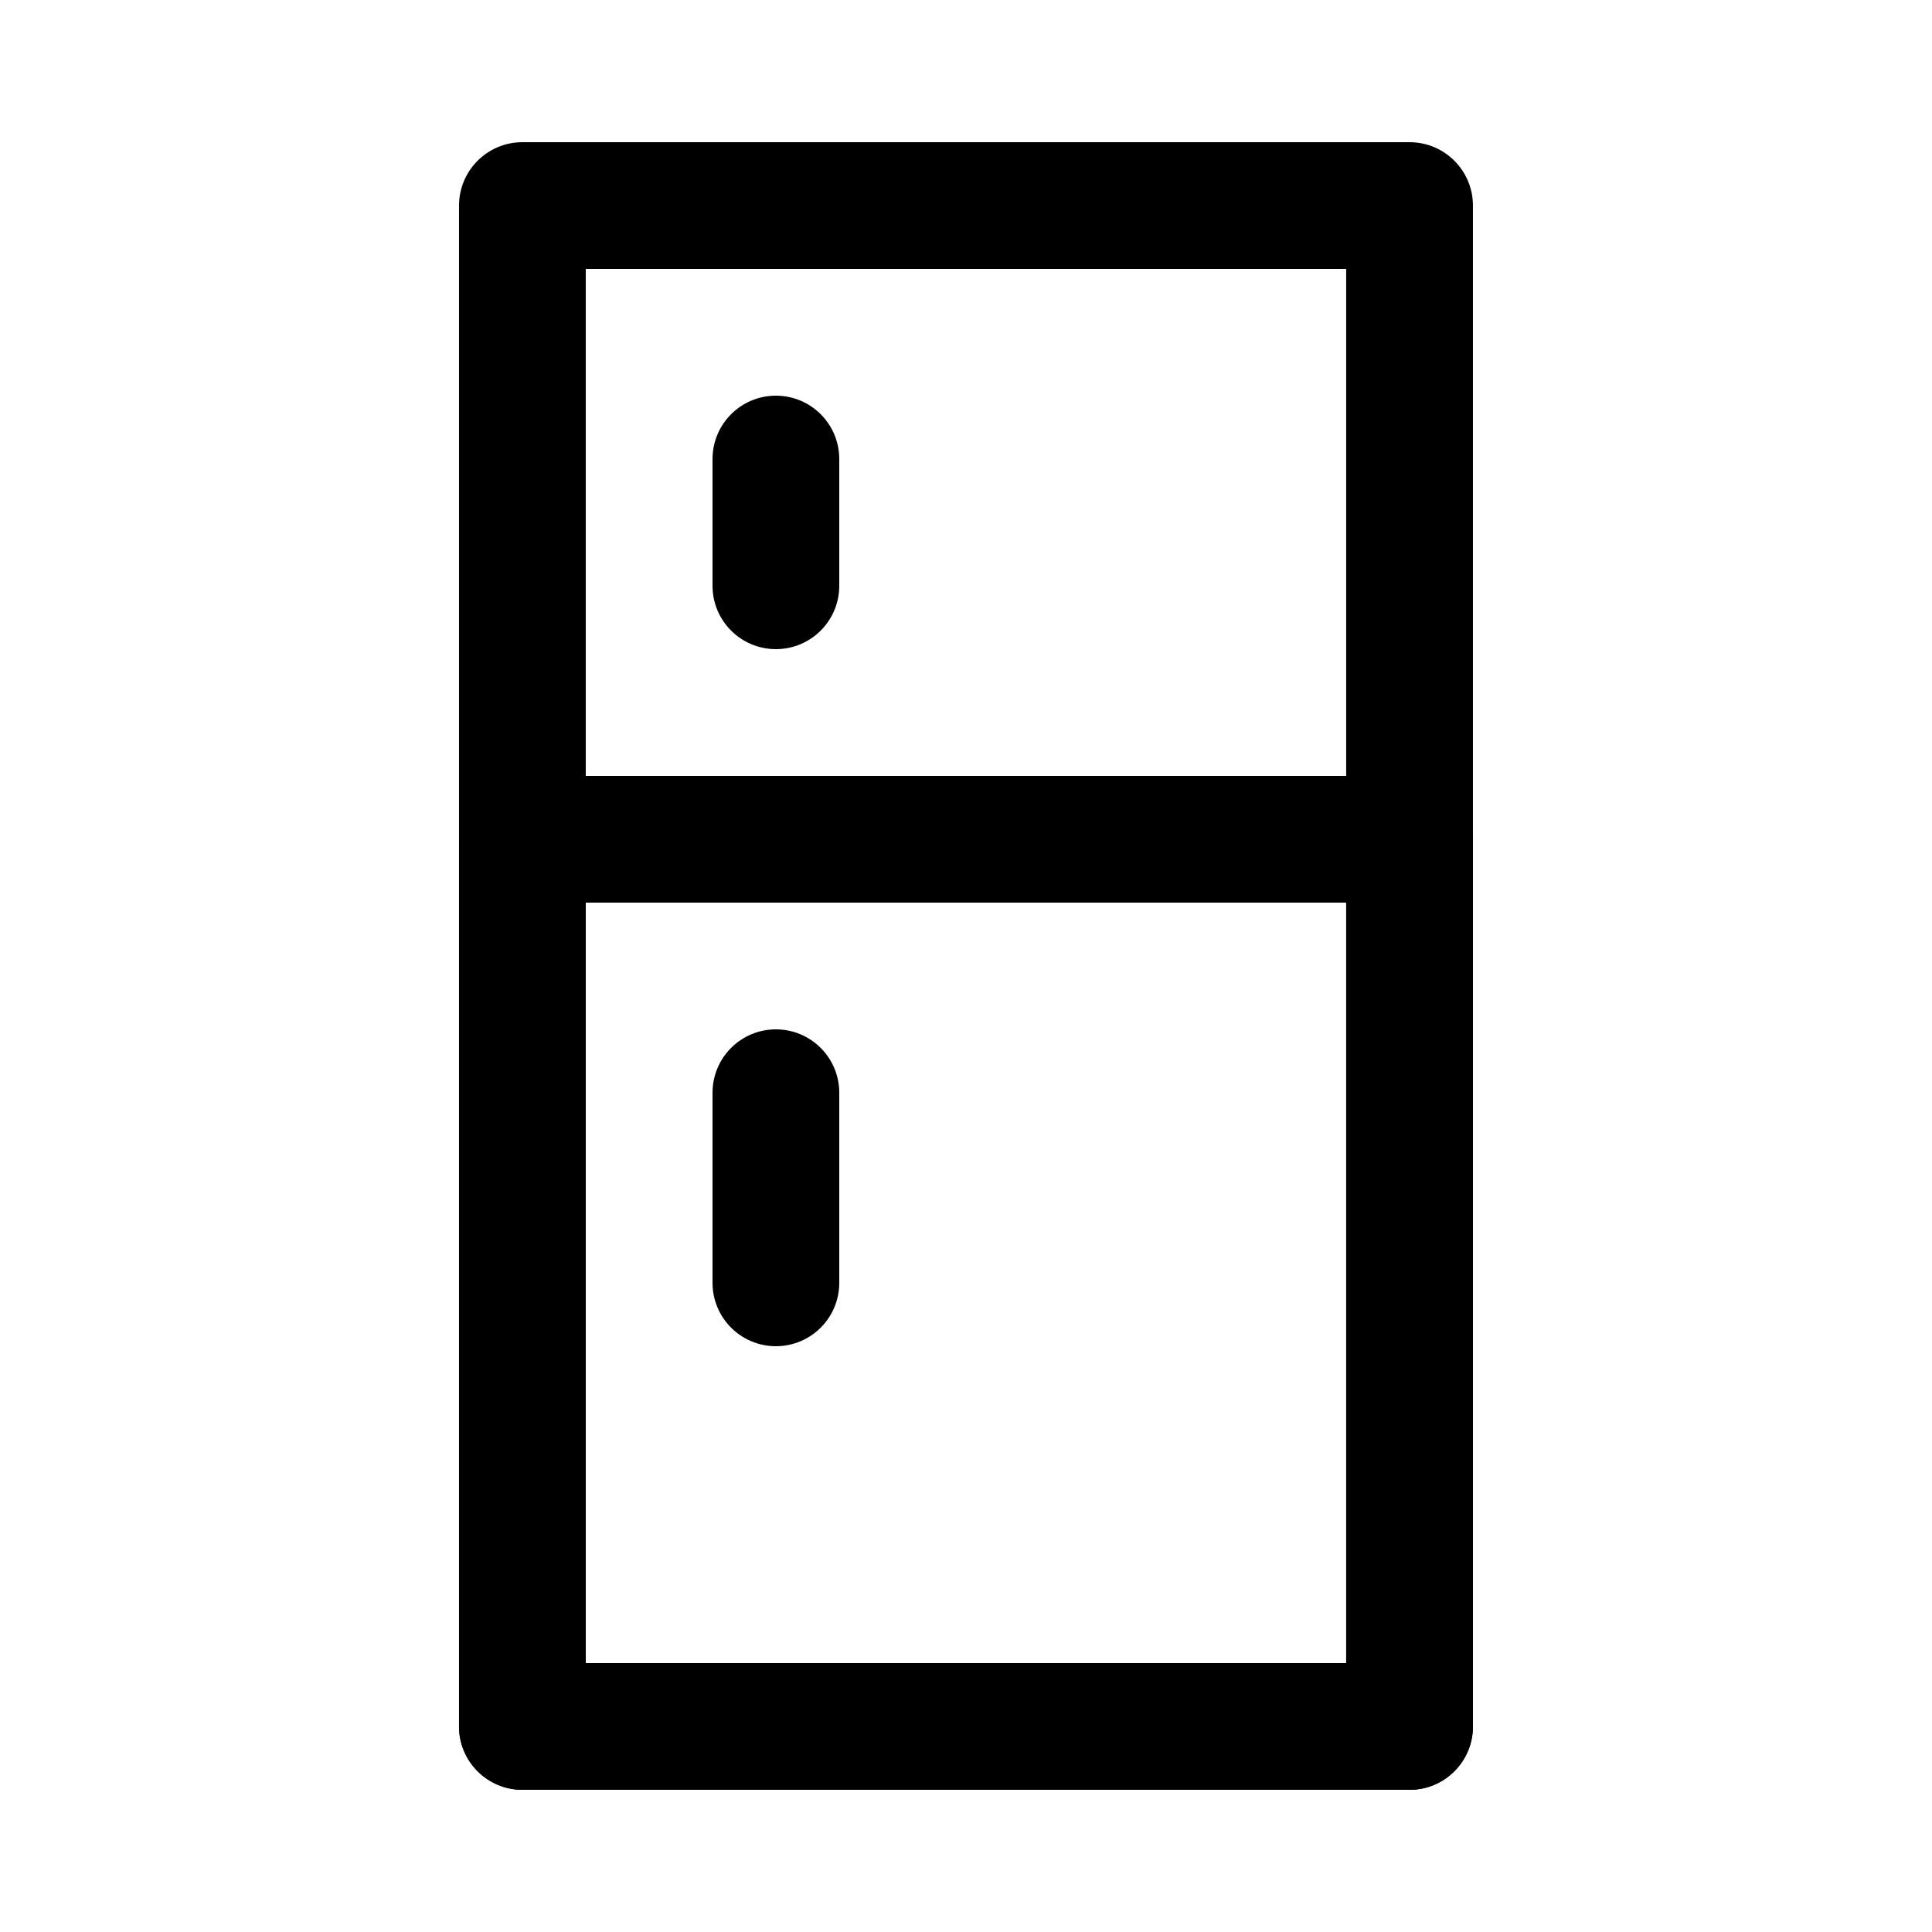 <?xml version="1.0" encoding="UTF-8"?>
<!-- Uploaded to: SVG Repo, www.svgrepo.com, Generator: SVG Repo Mixer Tools -->
<svg fill="#000000" width="800px" height="800px" version="1.1" viewBox="144 144 512 512" xmlns="http://www.w3.org/2000/svg">
 <g>
  <path d="m517.55 618.32h-235.11c-9.273 0-16.793-7.519-16.793-16.793v-403.05c0-9.273 7.519-16.793 16.793-16.793h235.11c9.273 0 16.793 7.519 16.793 16.793v403.05c0.004 9.273-7.516 16.793-16.789 16.793zm-218.32-33.586h201.52v-369.46h-201.52z"/>
  <path d="m517.55 618.32h-235.11c-9.273 0-16.793-7.519-16.793-16.793v-235.11c0-9.273 7.519-16.793 16.793-16.793h235.11c9.273 0 16.793 7.519 16.793 16.793v235.11c0.004 9.277-7.516 16.797-16.789 16.797zm-218.32-33.586h201.52v-201.53h-201.52z"/>
  <path d="m349.62 316.03c-9.273 0-16.793-7.519-16.793-16.793v-33.586c0-9.273 7.519-16.793 16.793-16.793 9.273 0 16.793 7.519 16.793 16.793v33.586c0 9.273-7.516 16.793-16.793 16.793z"/>
  <path d="m349.62 500.76c-9.273 0-16.793-7.519-16.793-16.793v-50.383c0-9.273 7.519-16.793 16.793-16.793 9.273 0 16.793 7.519 16.793 16.793v50.383c0 9.273-7.516 16.793-16.793 16.793z"/>
 </g>
</svg>